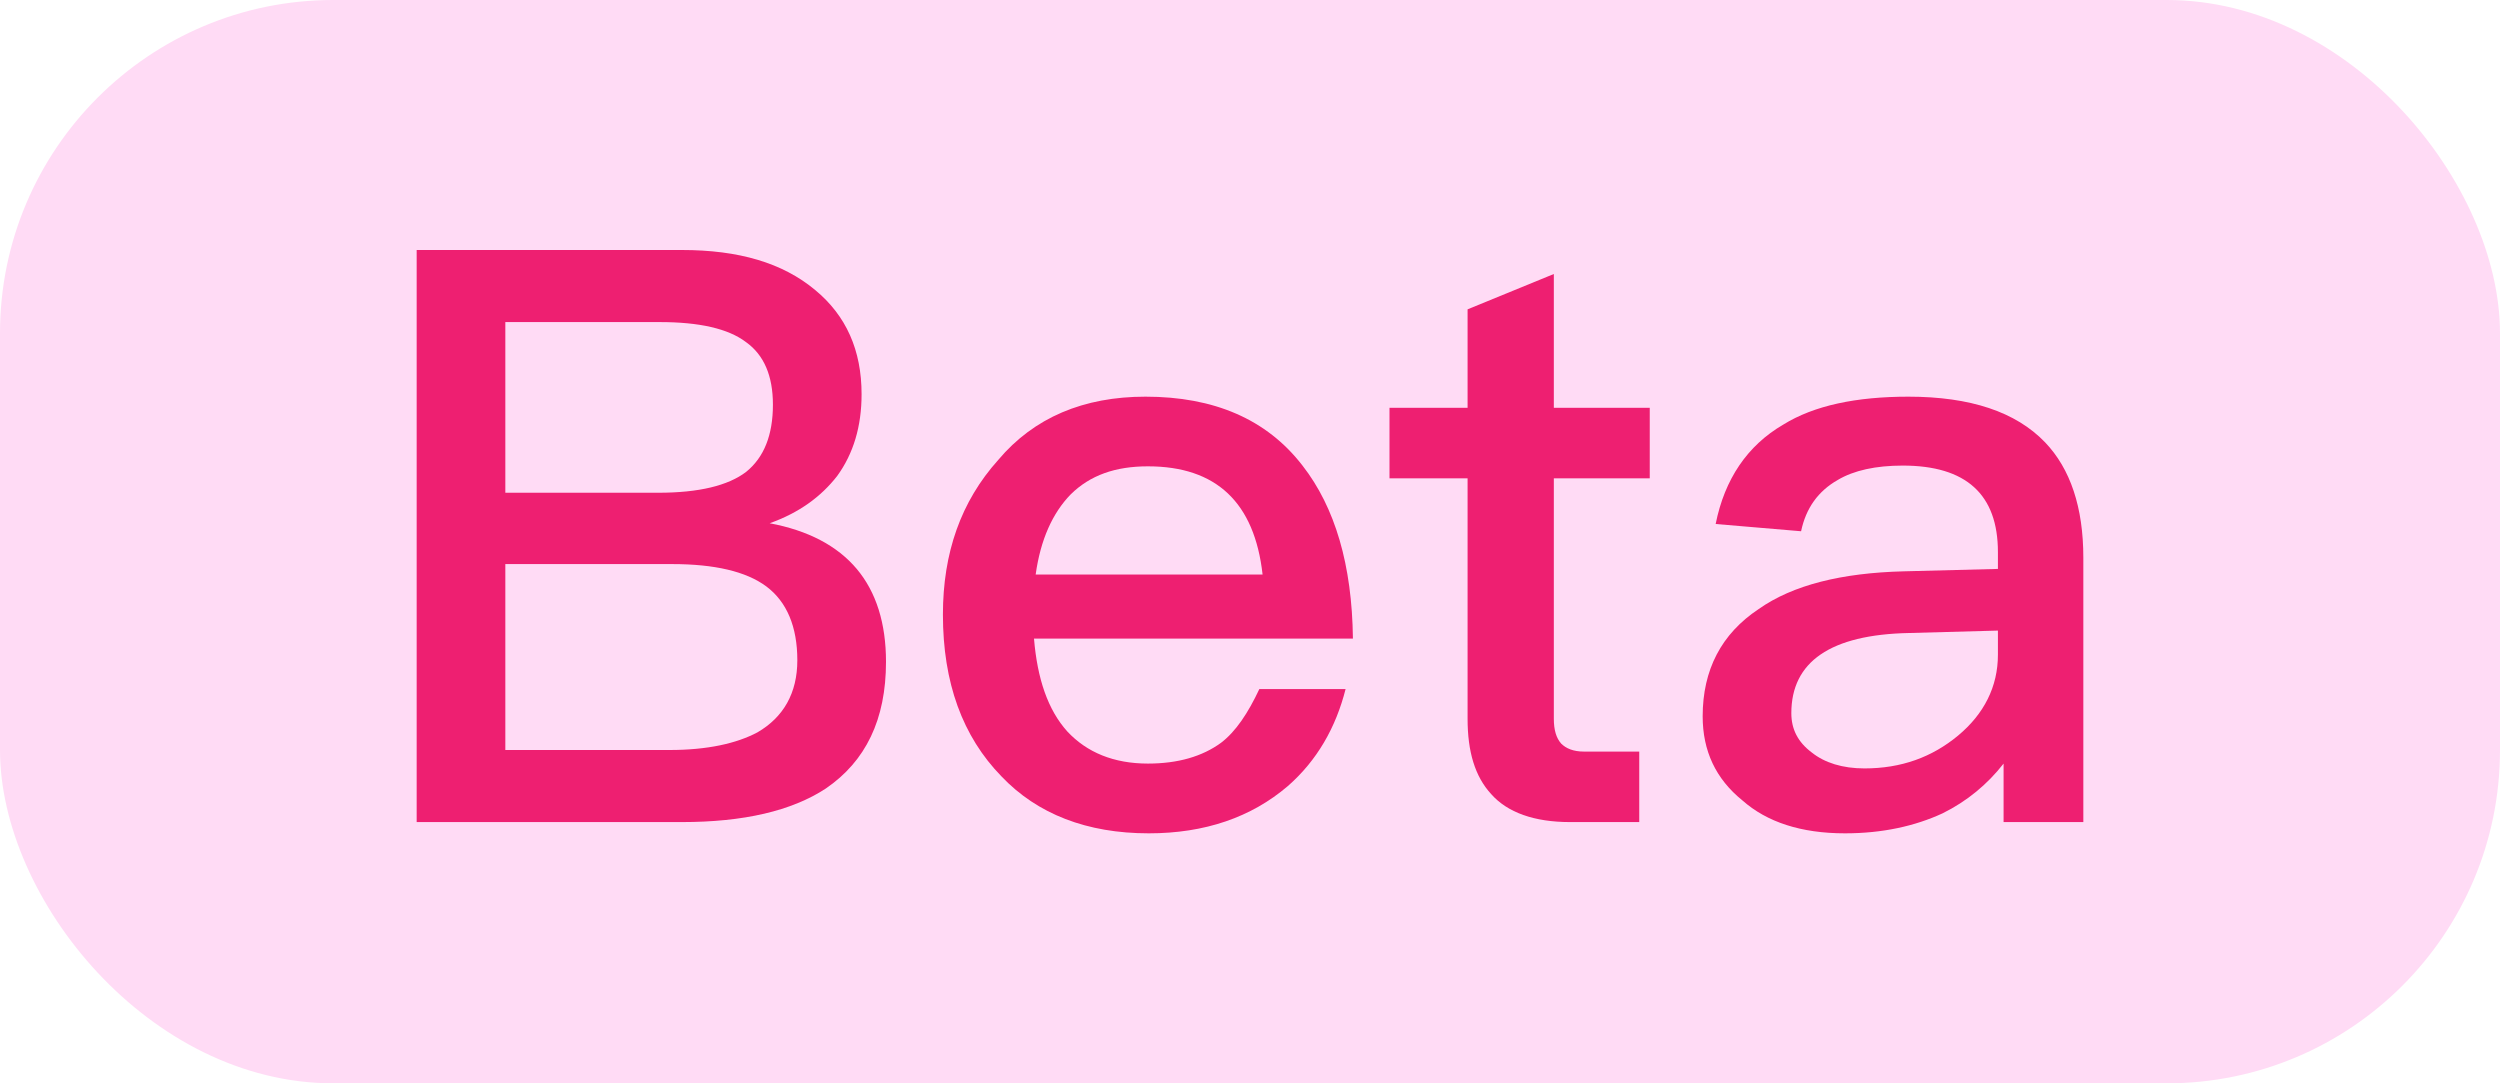 <?xml version="1.0" encoding="UTF-8"?>
<svg width="30px" height="13px" viewBox="0 0 30 13" version="1.1" xmlns="http://www.w3.org/2000/svg" xmlns:xlink="http://www.w3.org/1999/xlink">
    <title>编组 10</title>
    <g id="页面-1" stroke="none" stroke-width="1" fill="none" fill-rule="evenodd">
        <g id="模型广场-二期预备" transform="translate(-171, -700)">
            <g id="编组-11" transform="translate(-4, 72)">
                <g id="编组-7备份-4" transform="translate(22, 611)">
                    <g id="编组-10" transform="translate(153, 17)">
                        <rect id="矩形" fill="#FFDBF5" x="0" y="0" width="30" height="13" rx="4"></rect>
                        <g id="Beta" transform="translate(5, 3)" fill="#EE1F71" fill-rule="nonzero">
                            <path d="M0,0 L0,6.865 L3.182,6.865 C3.924,6.865 4.5,6.731 4.91,6.462 C5.388,6.135 5.632,5.635 5.632,4.942 C5.632,4.481 5.515,4.106 5.281,3.827 C5.046,3.548 4.695,3.365 4.236,3.279 C4.588,3.154 4.851,2.962 5.046,2.712 C5.242,2.442 5.339,2.115 5.339,1.731 C5.339,1.202 5.154,0.788 4.783,0.481 C4.392,0.154 3.865,0 3.182,0 L0,0 Z M1.064,0.865 L2.918,0.865 C3.387,0.865 3.738,0.942 3.953,1.106 C4.168,1.26 4.275,1.51 4.275,1.856 C4.275,2.221 4.168,2.49 3.953,2.663 C3.738,2.827 3.387,2.913 2.899,2.913 L1.064,2.913 L1.064,0.865 Z M1.064,3.769 L3.065,3.769 C3.572,3.769 3.953,3.856 4.197,4.038 C4.441,4.221 4.568,4.519 4.568,4.923 C4.568,5.317 4.402,5.606 4.09,5.788 C3.836,5.923 3.485,6 3.036,6 L1.064,6 L1.064,3.769 Z" id="形状"></path>
                            <path d="M8.746,1.76 C8.004,1.76 7.408,2.01 6.979,2.519 C6.53,3.019 6.315,3.635 6.315,4.375 C6.315,5.192 6.55,5.837 7.018,6.317 C7.448,6.769 8.043,7 8.785,7 C9.458,7 10.015,6.808 10.454,6.433 C10.805,6.125 11.03,5.731 11.147,5.269 L10.112,5.269 C9.976,5.558 9.829,5.779 9.653,5.913 C9.429,6.077 9.136,6.163 8.775,6.163 C8.365,6.163 8.043,6.029 7.809,5.779 C7.574,5.519 7.448,5.144 7.408,4.663 L11.235,4.663 C11.225,3.779 11.02,3.087 10.63,2.587 C10.2,2.029 9.566,1.76 8.746,1.76 Z M8.775,2.596 C9.595,2.596 10.054,3.029 10.151,3.894 L7.428,3.894 C7.487,3.471 7.633,3.154 7.848,2.933 C8.082,2.702 8.385,2.596 8.775,2.596 Z" id="形状"></path>
                            <path d="M13.646,0.288 L12.611,0.712 L12.611,1.894 L11.674,1.894 L11.674,2.74 L12.611,2.74 L12.611,5.625 C12.611,6.019 12.699,6.317 12.894,6.529 C13.089,6.75 13.411,6.865 13.841,6.865 L14.671,6.865 L14.671,6.019 L14.007,6.019 C13.88,6.019 13.792,5.981 13.734,5.923 C13.675,5.856 13.646,5.76 13.646,5.625 L13.646,2.74 L14.797,2.74 L14.797,1.894 L13.646,1.894 L13.646,0.288 Z" id="路径"></path>
                            <path d="M17.901,1.76 C17.277,1.76 16.769,1.865 16.398,2.096 C15.969,2.346 15.695,2.75 15.588,3.288 L16.613,3.375 C16.672,3.096 16.818,2.894 17.052,2.76 C17.247,2.644 17.511,2.587 17.833,2.587 C18.594,2.587 18.975,2.933 18.975,3.625 L18.975,3.827 L17.843,3.856 C17.101,3.875 16.515,4.019 16.105,4.308 C15.656,4.606 15.432,5.038 15.432,5.596 C15.432,6.01 15.588,6.346 15.91,6.606 C16.203,6.865 16.613,7 17.14,7 C17.589,7 17.98,6.913 18.311,6.76 C18.604,6.615 18.848,6.413 19.043,6.163 L19.043,6.865 L20,6.865 L20,3.692 C20,3.087 19.844,2.625 19.541,2.308 C19.19,1.942 18.643,1.76 17.901,1.76 Z M18.975,4.567 L18.975,4.856 C18.975,5.24 18.809,5.567 18.497,5.827 C18.184,6.087 17.814,6.221 17.374,6.221 C17.111,6.221 16.896,6.154 16.74,6.029 C16.574,5.904 16.496,5.75 16.496,5.558 C16.496,4.942 16.964,4.615 17.911,4.596 L18.975,4.567 Z" id="形状"></path>
                        </g>
                    </g>
                </g>
            </g>
        </g>
    </g>
</svg>